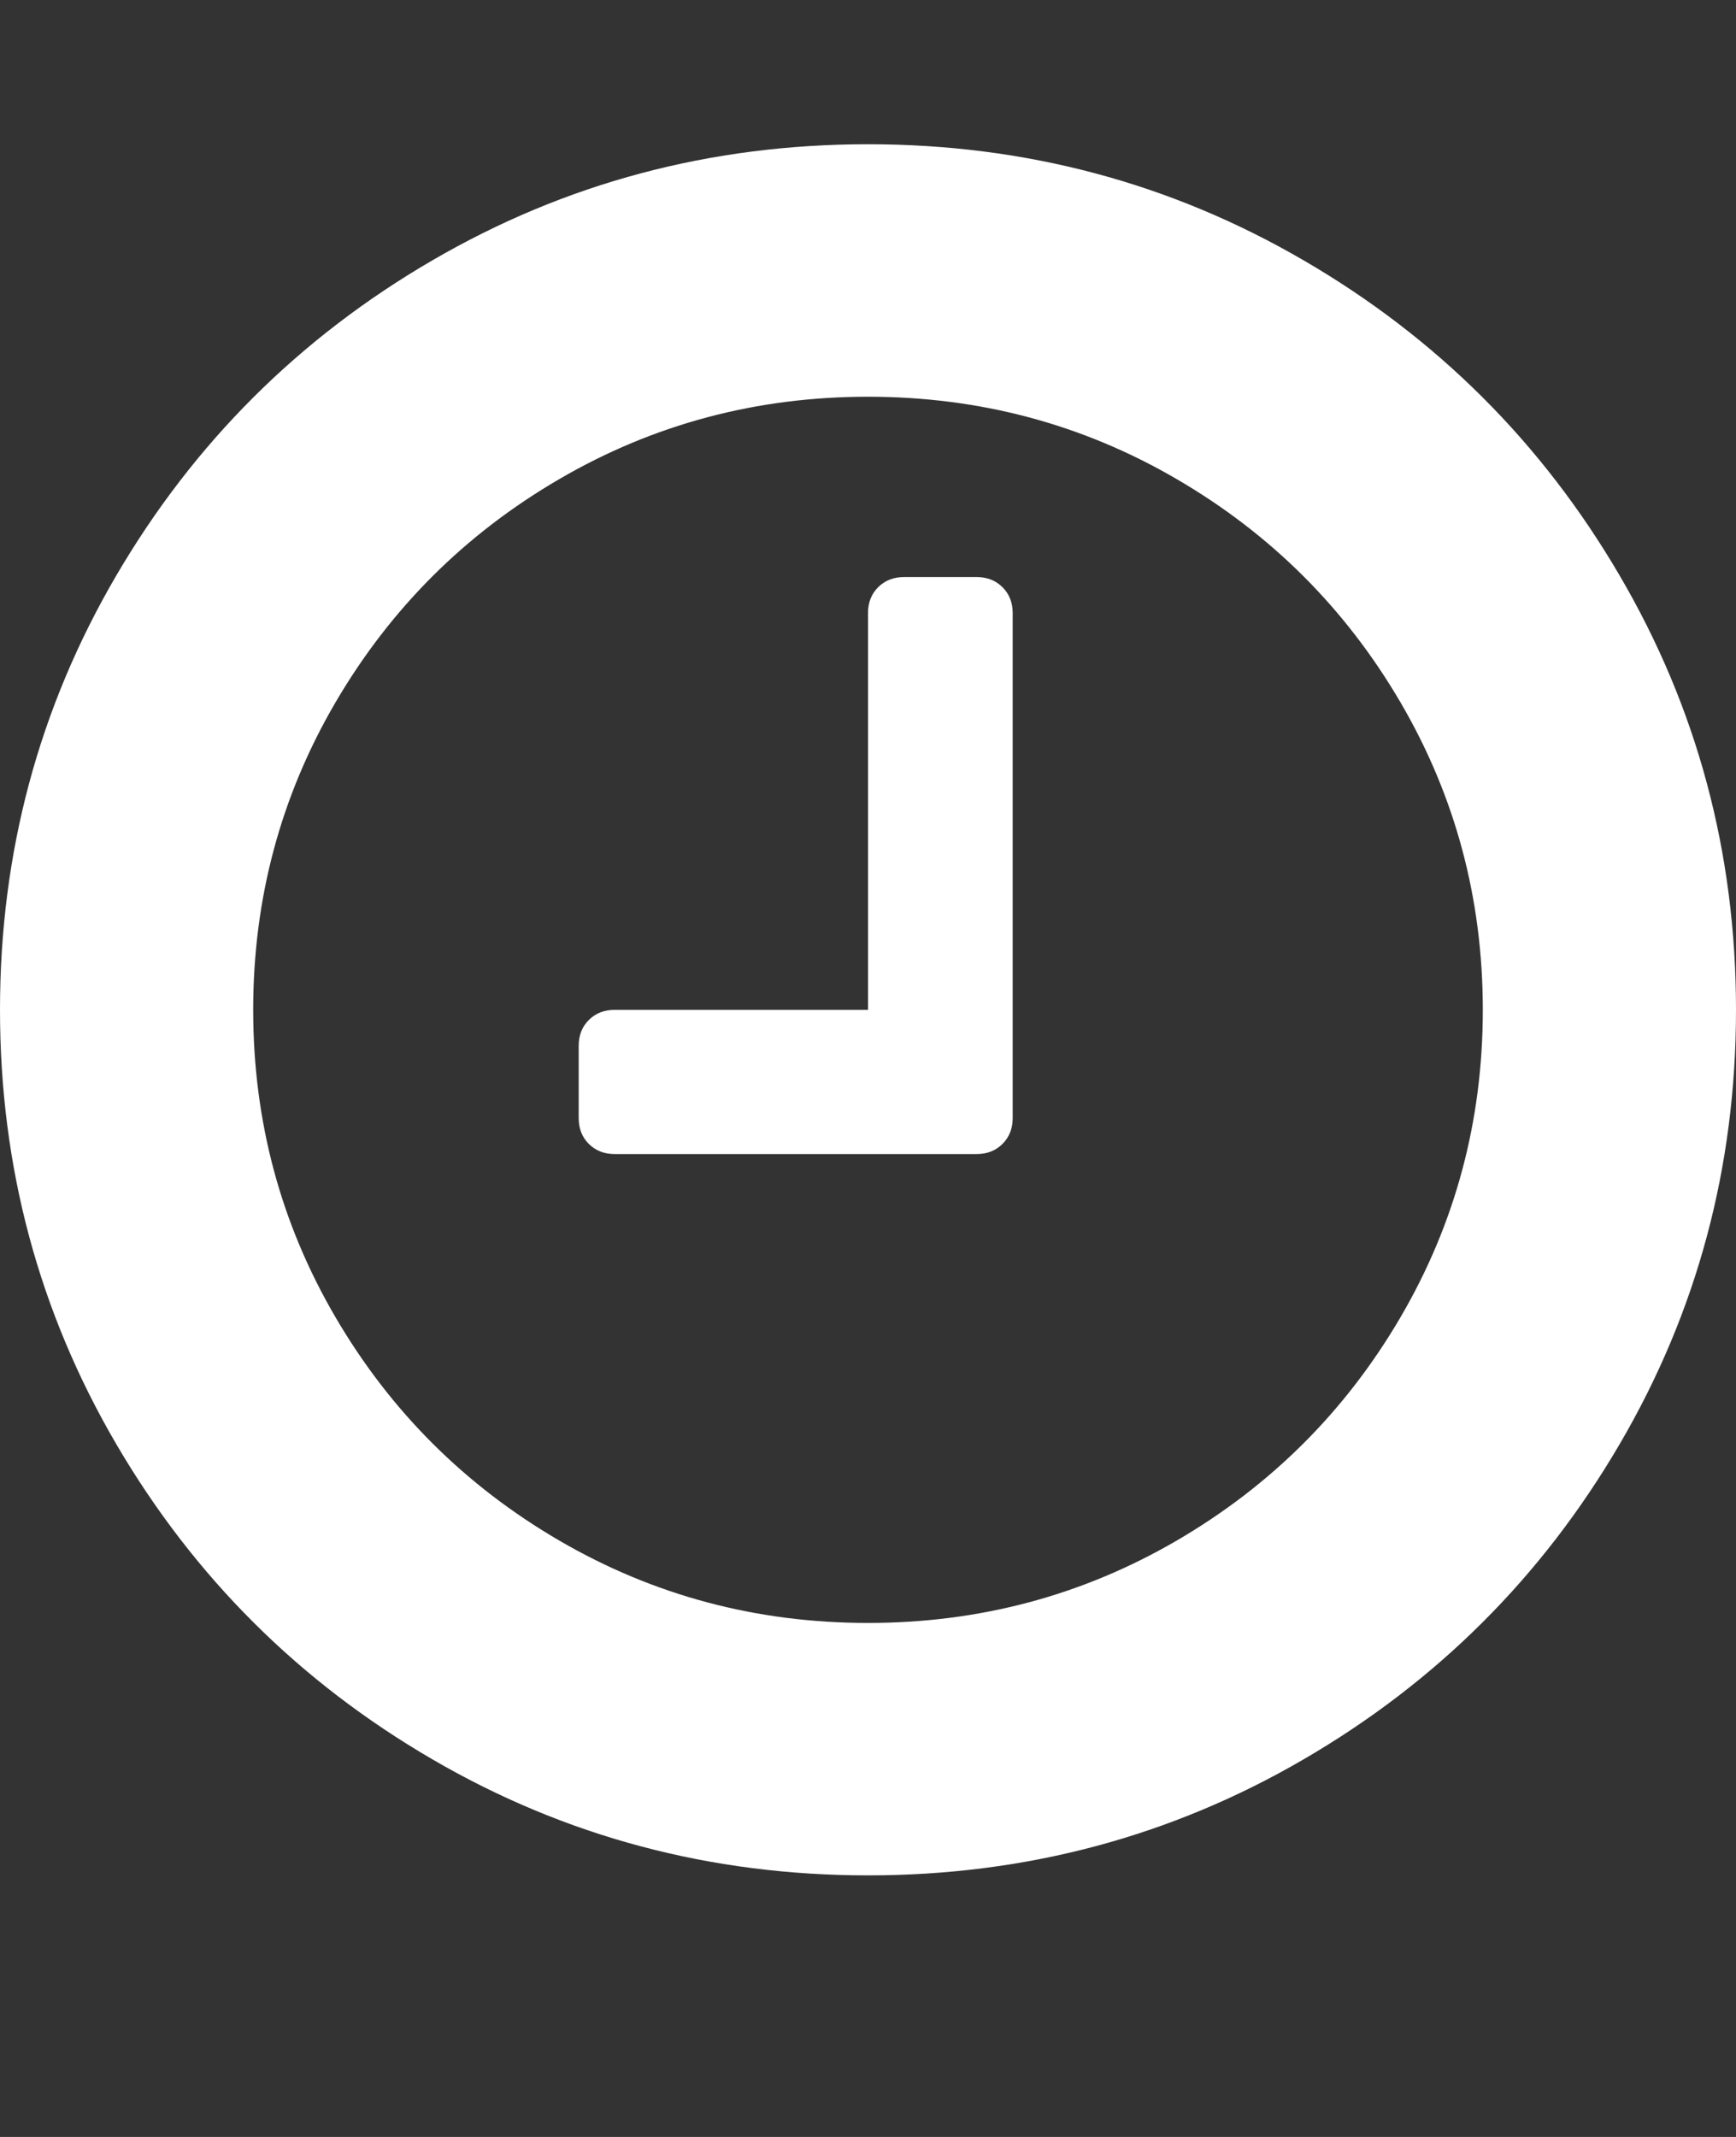<svg width="26" height="32" viewBox="0 0 26 32" fill="none" xmlns="http://www.w3.org/2000/svg">
<rect x="0" y="0" width="26" height="32" fill="#333333" stroke="none"/>
<g id="clock-o">
<path id="Vector" d="M15.167 9.181V16.742C15.167 16.899 15.116 17.029 15.014 17.13C14.913 17.231 14.783 17.282 14.625 17.282H9.208C9.05 17.282 8.921 17.231 8.819 17.13C8.717 17.029 8.667 16.899 8.667 16.742V15.662C8.667 15.504 8.717 15.375 8.819 15.274C8.921 15.172 9.05 15.122 9.208 15.122H13V9.181C13 9.024 13.051 8.894 13.152 8.793C13.254 8.692 13.384 8.641 13.542 8.641H14.625C14.783 8.641 14.913 8.692 15.014 8.793C15.116 8.894 15.167 9.024 15.167 9.181ZM22.208 15.122C22.208 13.457 21.796 11.921 20.973 10.514C20.149 9.108 19.032 7.994 17.621 7.173C16.21 6.351 14.67 5.941 13 5.941C11.33 5.941 9.79 6.351 8.379 7.173C6.968 7.994 5.851 9.108 5.027 10.514C4.204 11.921 3.792 13.457 3.792 15.122C3.792 16.787 4.204 18.323 5.027 19.729C5.851 21.136 6.968 22.249 8.379 23.071C9.79 23.892 11.33 24.303 13 24.303C14.67 24.303 16.21 23.892 17.621 23.071C19.032 22.249 20.149 21.136 20.973 19.729C21.796 18.323 22.208 16.787 22.208 15.122ZM26 15.122C26 17.473 25.419 19.642 24.256 21.628C23.094 23.614 21.517 25.186 19.525 26.345C17.534 27.504 15.358 28.083 13 28.083C10.642 28.083 8.466 27.504 6.475 26.345C4.483 25.186 2.906 23.614 1.743 21.628C0.581 19.642 0 17.473 0 15.122C0 12.77 0.581 10.601 1.743 8.616C2.906 6.63 4.483 5.057 6.475 3.899C8.466 2.74 10.642 2.16 13 2.16C15.358 2.16 17.534 2.74 19.525 3.899C21.517 5.057 23.094 6.63 24.256 8.616C25.419 10.601 26 12.77 26 15.122Z" fill="white"/>
</g>
</svg>
